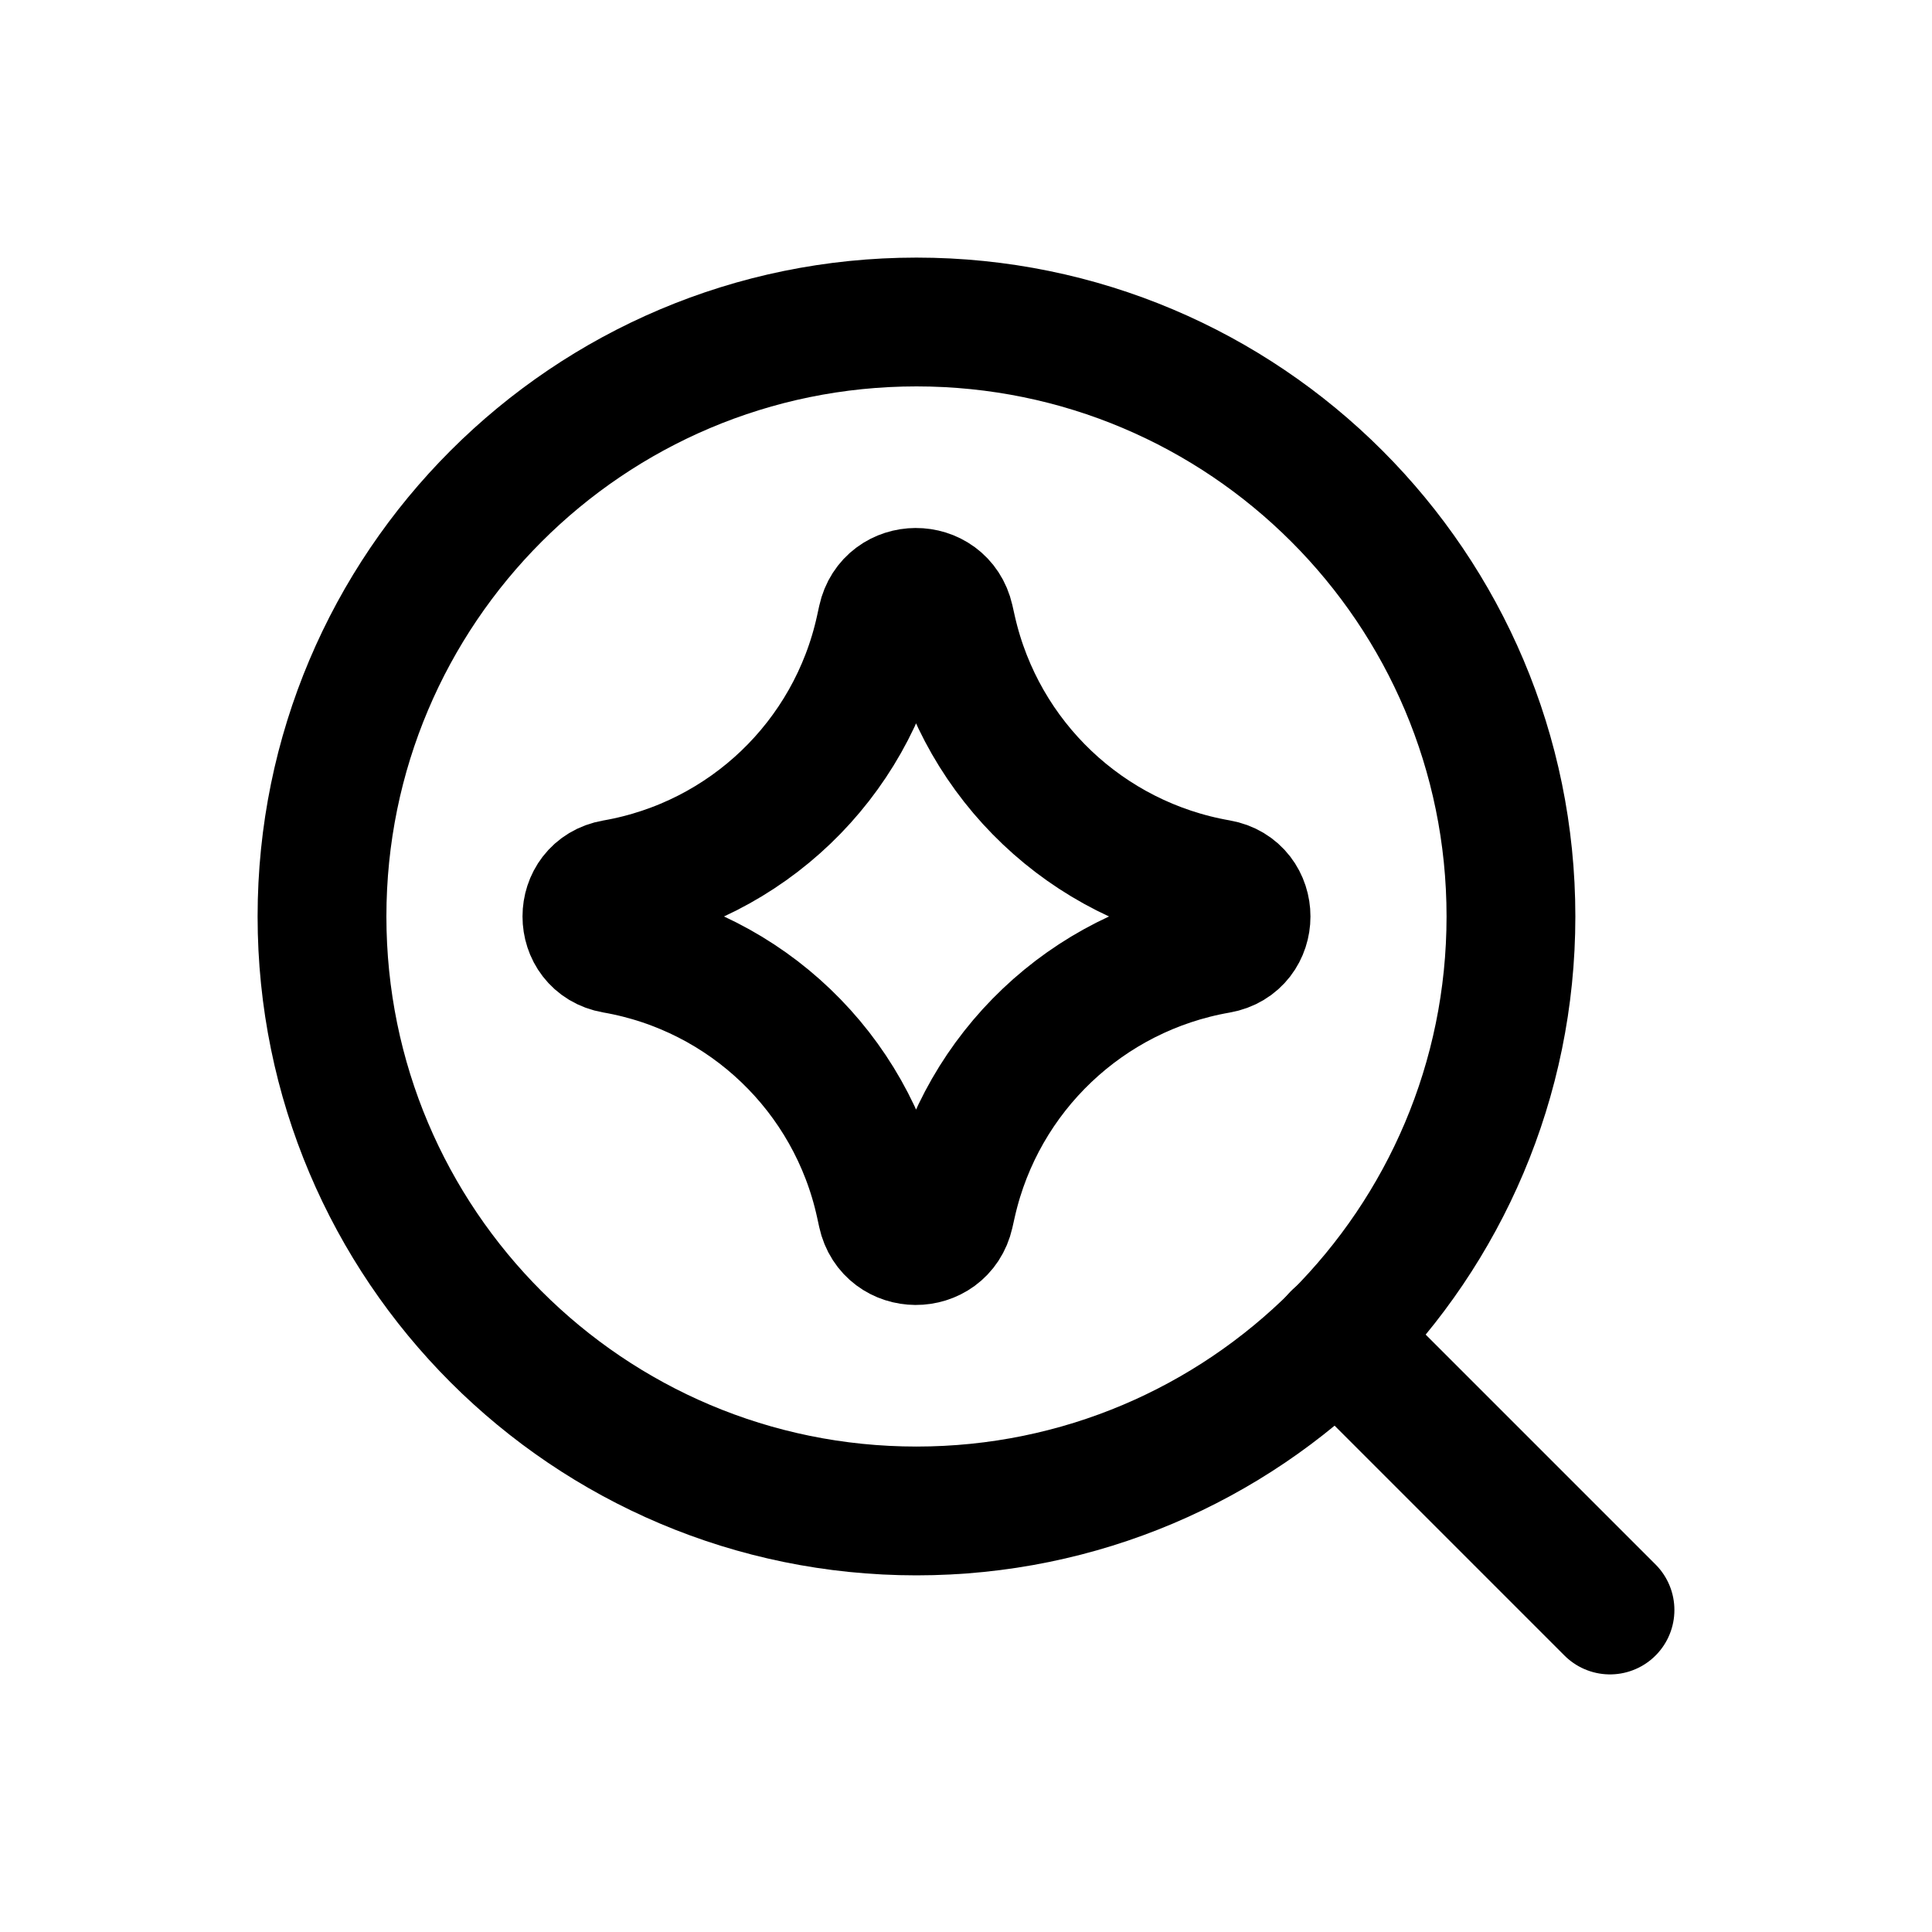<svg width="30" height="30" viewBox="0 0 30 30" fill="none" xmlns="http://www.w3.org/2000/svg">
<path d="M14.231 23.462C19.329 23.462 23.462 19.329 23.462 14.231C23.462 9.133 19.329 5 14.231 5C9.133 5 5 9.133 5 14.231C5 19.329 9.133 23.462 14.231 23.462Z" stroke="black" stroke-width="2" stroke-linecap="round" stroke-linejoin="round"/>
<path d="M20.754 20.754L25 25" stroke="black" stroke-width="2" stroke-linecap="round" stroke-linejoin="round"/>
<path d="M9.538 14.736C8.972 14.637 8.972 13.825 9.538 13.726C11.588 13.37 13.219 11.808 13.664 9.776L13.698 9.62C13.82 9.061 14.617 9.057 14.744 9.615L14.785 9.797C15.247 11.82 16.878 13.368 18.922 13.724C19.491 13.823 19.491 14.639 18.922 14.738C16.878 15.094 15.247 16.642 14.785 18.665L14.744 18.847C14.617 19.405 13.82 19.401 13.698 18.842L13.664 18.686C13.219 16.654 11.588 15.092 9.538 14.736Z" stroke="black" stroke-width="2" stroke-linecap="round" stroke-linejoin="round"/>
</svg>
